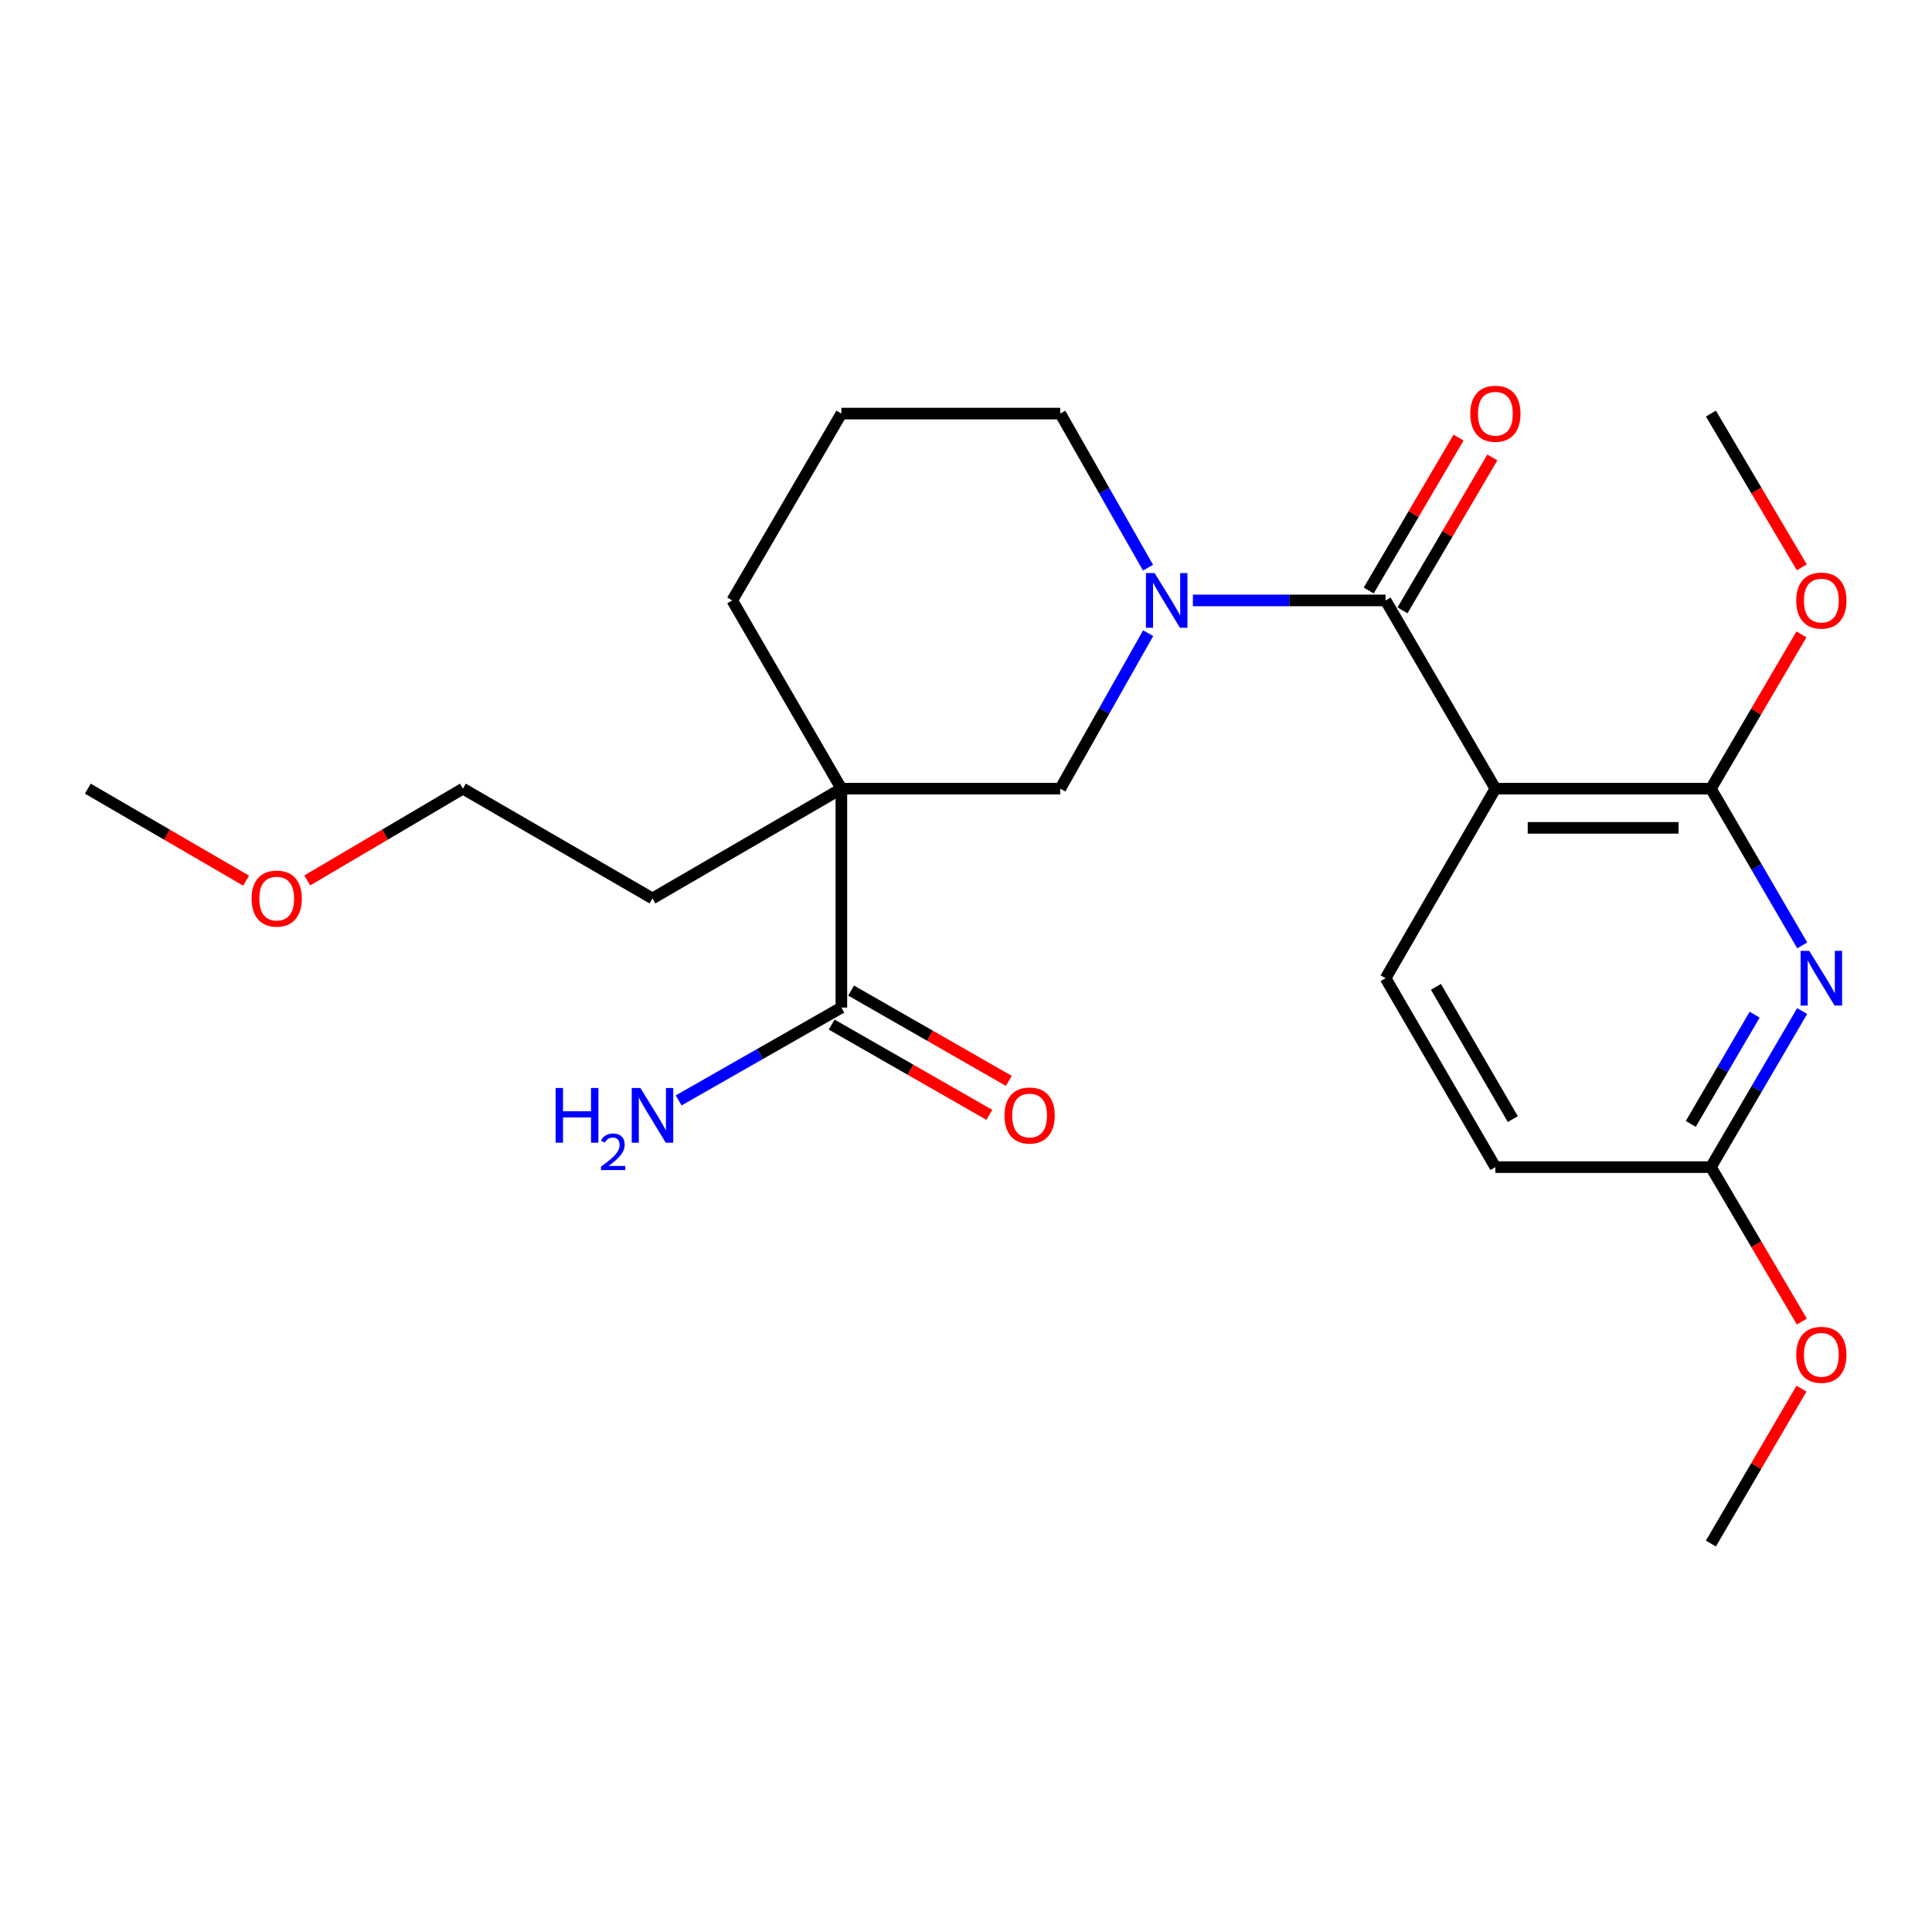 <?xml version='1.0' encoding='iso-8859-1'?>
<svg version='1.1' baseProfile='full'
              xmlns='http://www.w3.org/2000/svg'
                      xmlns:rdkit='http://www.rdkit.org/xml'
                      xmlns:xlink='http://www.w3.org/1999/xlink'
                  xml:space='preserve'
width='1000px' height='1000px' viewBox='0 0 1000 1000'>
<!-- END OF HEADER -->
<rect style='opacity:1.0;fill:#FFFFFF;stroke:none' width='1000' height='1000' x='0' y='0'> </rect>
<path class='bond-0' d='M 774.011,408.209 L 717.182,310.779' style='fill:none;fill-rule:evenodd;stroke:#000000;stroke-width:6px;stroke-linecap:butt;stroke-linejoin:miter;stroke-opacity:1' />
<path class='bond-3' d='M 774.011,408.209 L 885.562,408.209' style='fill:none;fill-rule:evenodd;stroke:#000000;stroke-width:6px;stroke-linecap:butt;stroke-linejoin:miter;stroke-opacity:1' />
<path class='bond-3' d='M 790.744,428.493 L 868.83,428.493' style='fill:none;fill-rule:evenodd;stroke:#000000;stroke-width:6px;stroke-linecap:butt;stroke-linejoin:miter;stroke-opacity:1' />
<path class='bond-7' d='M 774.011,408.209 L 717.182,506.328' style='fill:none;fill-rule:evenodd;stroke:#000000;stroke-width:6px;stroke-linecap:butt;stroke-linejoin:miter;stroke-opacity:1' />
<path class='bond-1' d='M 717.182,310.779 L 667.314,310.779' style='fill:none;fill-rule:evenodd;stroke:#000000;stroke-width:6px;stroke-linecap:butt;stroke-linejoin:miter;stroke-opacity:1' />
<path class='bond-1' d='M 667.314,310.779 L 617.446,310.779' style='fill:none;fill-rule:evenodd;stroke:#0000FF;stroke-width:6px;stroke-linecap:butt;stroke-linejoin:miter;stroke-opacity:1' />
<path class='bond-9' d='M 725.926,315.917 L 749.18,276.344' style='fill:none;fill-rule:evenodd;stroke:#000000;stroke-width:6px;stroke-linecap:butt;stroke-linejoin:miter;stroke-opacity:1' />
<path class='bond-9' d='M 749.18,276.344 L 772.434,236.771' style='fill:none;fill-rule:evenodd;stroke:#FF0000;stroke-width:6px;stroke-linecap:butt;stroke-linejoin:miter;stroke-opacity:1' />
<path class='bond-9' d='M 708.438,305.64 L 731.692,266.068' style='fill:none;fill-rule:evenodd;stroke:#000000;stroke-width:6px;stroke-linecap:butt;stroke-linejoin:miter;stroke-opacity:1' />
<path class='bond-9' d='M 731.692,266.068 L 754.946,226.495' style='fill:none;fill-rule:evenodd;stroke:#FF0000;stroke-width:6px;stroke-linecap:butt;stroke-linejoin:miter;stroke-opacity:1' />
<path class='bond-5' d='M 594.288,327.736 L 571.545,367.973' style='fill:none;fill-rule:evenodd;stroke:#0000FF;stroke-width:6px;stroke-linecap:butt;stroke-linejoin:miter;stroke-opacity:1' />
<path class='bond-5' d='M 571.545,367.973 L 548.802,408.209' style='fill:none;fill-rule:evenodd;stroke:#000000;stroke-width:6px;stroke-linecap:butt;stroke-linejoin:miter;stroke-opacity:1' />
<path class='bond-14' d='M 594.226,293.836 L 571.514,253.953' style='fill:none;fill-rule:evenodd;stroke:#0000FF;stroke-width:6px;stroke-linecap:butt;stroke-linejoin:miter;stroke-opacity:1' />
<path class='bond-14' d='M 571.514,253.953 L 548.802,214.069' style='fill:none;fill-rule:evenodd;stroke:#000000;stroke-width:6px;stroke-linecap:butt;stroke-linejoin:miter;stroke-opacity:1' />
<path class='bond-2' d='M 435.494,408.209 L 548.802,408.209' style='fill:none;fill-rule:evenodd;stroke:#000000;stroke-width:6px;stroke-linecap:butt;stroke-linejoin:miter;stroke-opacity:1' />
<path class='bond-6' d='M 435.494,408.209 L 435.494,521.518' style='fill:none;fill-rule:evenodd;stroke:#000000;stroke-width:6px;stroke-linecap:butt;stroke-linejoin:miter;stroke-opacity:1' />
<path class='bond-16' d='M 435.494,408.209 L 337.713,465.027' style='fill:none;fill-rule:evenodd;stroke:#000000;stroke-width:6px;stroke-linecap:butt;stroke-linejoin:miter;stroke-opacity:1' />
<path class='bond-25' d='M 435.494,408.209 L 379.014,310.779' style='fill:none;fill-rule:evenodd;stroke:#000000;stroke-width:6px;stroke-linecap:butt;stroke-linejoin:miter;stroke-opacity:1' />
<path class='bond-4' d='M 885.562,408.209 L 909.194,448.769' style='fill:none;fill-rule:evenodd;stroke:#000000;stroke-width:6px;stroke-linecap:butt;stroke-linejoin:miter;stroke-opacity:1' />
<path class='bond-4' d='M 909.194,448.769 L 932.825,489.329' style='fill:none;fill-rule:evenodd;stroke:#0000FF;stroke-width:6px;stroke-linecap:butt;stroke-linejoin:miter;stroke-opacity:1' />
<path class='bond-13' d='M 885.562,408.209 L 908.987,368.286' style='fill:none;fill-rule:evenodd;stroke:#000000;stroke-width:6px;stroke-linecap:butt;stroke-linejoin:miter;stroke-opacity:1' />
<path class='bond-13' d='M 908.987,368.286 L 932.412,328.363' style='fill:none;fill-rule:evenodd;stroke:#FF0000;stroke-width:6px;stroke-linecap:butt;stroke-linejoin:miter;stroke-opacity:1' />
<path class='bond-24' d='M 932.794,523.319 L 909.178,563.708' style='fill:none;fill-rule:evenodd;stroke:#0000FF;stroke-width:6px;stroke-linecap:butt;stroke-linejoin:miter;stroke-opacity:1' />
<path class='bond-24' d='M 909.178,563.708 L 885.562,604.097' style='fill:none;fill-rule:evenodd;stroke:#000000;stroke-width:6px;stroke-linecap:butt;stroke-linejoin:miter;stroke-opacity:1' />
<path class='bond-24' d='M 908.199,525.197 L 891.668,553.469' style='fill:none;fill-rule:evenodd;stroke:#0000FF;stroke-width:6px;stroke-linecap:butt;stroke-linejoin:miter;stroke-opacity:1' />
<path class='bond-24' d='M 891.668,553.469 L 875.137,581.741' style='fill:none;fill-rule:evenodd;stroke:#000000;stroke-width:6px;stroke-linecap:butt;stroke-linejoin:miter;stroke-opacity:1' />
<path class='bond-10' d='M 430.455,530.32 L 471.267,553.685' style='fill:none;fill-rule:evenodd;stroke:#000000;stroke-width:6px;stroke-linecap:butt;stroke-linejoin:miter;stroke-opacity:1' />
<path class='bond-10' d='M 471.267,553.685 L 512.079,577.051' style='fill:none;fill-rule:evenodd;stroke:#FF0000;stroke-width:6px;stroke-linecap:butt;stroke-linejoin:miter;stroke-opacity:1' />
<path class='bond-10' d='M 440.533,512.717 L 481.345,536.082' style='fill:none;fill-rule:evenodd;stroke:#000000;stroke-width:6px;stroke-linecap:butt;stroke-linejoin:miter;stroke-opacity:1' />
<path class='bond-10' d='M 481.345,536.082 L 522.157,559.448' style='fill:none;fill-rule:evenodd;stroke:#FF0000;stroke-width:6px;stroke-linecap:butt;stroke-linejoin:miter;stroke-opacity:1' />
<path class='bond-11' d='M 435.494,521.518 L 393.381,545.543' style='fill:none;fill-rule:evenodd;stroke:#000000;stroke-width:6px;stroke-linecap:butt;stroke-linejoin:miter;stroke-opacity:1' />
<path class='bond-11' d='M 393.381,545.543 L 351.268,569.567' style='fill:none;fill-rule:evenodd;stroke:#0000FF;stroke-width:6px;stroke-linecap:butt;stroke-linejoin:miter;stroke-opacity:1' />
<path class='bond-12' d='M 717.182,506.328 L 774.011,604.097' style='fill:none;fill-rule:evenodd;stroke:#000000;stroke-width:6px;stroke-linecap:butt;stroke-linejoin:miter;stroke-opacity:1' />
<path class='bond-12' d='M 743.243,510.8 L 783.024,579.238' style='fill:none;fill-rule:evenodd;stroke:#000000;stroke-width:6px;stroke-linecap:butt;stroke-linejoin:miter;stroke-opacity:1' />
<path class='bond-8' d='M 885.562,604.097 L 774.011,604.097' style='fill:none;fill-rule:evenodd;stroke:#000000;stroke-width:6px;stroke-linecap:butt;stroke-linejoin:miter;stroke-opacity:1' />
<path class='bond-17' d='M 885.562,604.097 L 909.1,644.069' style='fill:none;fill-rule:evenodd;stroke:#000000;stroke-width:6px;stroke-linecap:butt;stroke-linejoin:miter;stroke-opacity:1' />
<path class='bond-17' d='M 909.1,644.069 L 932.638,684.042' style='fill:none;fill-rule:evenodd;stroke:#FF0000;stroke-width:6px;stroke-linecap:butt;stroke-linejoin:miter;stroke-opacity:1' />
<path class='bond-21' d='M 932.604,293.65 L 909.083,253.859' style='fill:none;fill-rule:evenodd;stroke:#FF0000;stroke-width:6px;stroke-linecap:butt;stroke-linejoin:miter;stroke-opacity:1' />
<path class='bond-21' d='M 909.083,253.859 L 885.562,214.069' style='fill:none;fill-rule:evenodd;stroke:#000000;stroke-width:6px;stroke-linecap:butt;stroke-linejoin:miter;stroke-opacity:1' />
<path class='bond-18' d='M 548.802,214.069 L 435.494,214.069' style='fill:none;fill-rule:evenodd;stroke:#000000;stroke-width:6px;stroke-linecap:butt;stroke-linejoin:miter;stroke-opacity:1' />
<path class='bond-15' d='M 379.014,310.779 L 435.494,214.069' style='fill:none;fill-rule:evenodd;stroke:#000000;stroke-width:6px;stroke-linecap:butt;stroke-linejoin:miter;stroke-opacity:1' />
<path class='bond-20' d='M 337.713,465.027 L 239.606,408.209' style='fill:none;fill-rule:evenodd;stroke:#000000;stroke-width:6px;stroke-linecap:butt;stroke-linejoin:miter;stroke-opacity:1' />
<path class='bond-22' d='M 932.443,718.77 L 909.003,758.858' style='fill:none;fill-rule:evenodd;stroke:#FF0000;stroke-width:6px;stroke-linecap:butt;stroke-linejoin:miter;stroke-opacity:1' />
<path class='bond-22' d='M 909.003,758.858 L 885.562,798.947' style='fill:none;fill-rule:evenodd;stroke:#000000;stroke-width:6px;stroke-linecap:butt;stroke-linejoin:miter;stroke-opacity:1' />
<path class='bond-19' d='M 159.021,455.715 L 199.313,431.962' style='fill:none;fill-rule:evenodd;stroke:#FF0000;stroke-width:6px;stroke-linecap:butt;stroke-linejoin:miter;stroke-opacity:1' />
<path class='bond-19' d='M 199.313,431.962 L 239.606,408.209' style='fill:none;fill-rule:evenodd;stroke:#000000;stroke-width:6px;stroke-linecap:butt;stroke-linejoin:miter;stroke-opacity:1' />
<path class='bond-23' d='M 127.397,455.829 L 86.425,432.019' style='fill:none;fill-rule:evenodd;stroke:#FF0000;stroke-width:6px;stroke-linecap:butt;stroke-linejoin:miter;stroke-opacity:1' />
<path class='bond-23' d='M 86.425,432.019 L 45.455,408.209' style='fill:none;fill-rule:evenodd;stroke:#000000;stroke-width:6px;stroke-linecap:butt;stroke-linejoin:miter;stroke-opacity:1' />
<path  class='atom-2' d='M 597.613 296.619
L 606.893 311.619
Q 607.813 313.099, 609.293 315.779
Q 610.773 318.459, 610.853 318.619
L 610.853 296.619
L 614.613 296.619
L 614.613 324.939
L 610.733 324.939
L 600.773 308.539
Q 599.613 306.619, 598.373 304.419
Q 597.173 302.219, 596.813 301.539
L 596.813 324.939
L 593.133 324.939
L 593.133 296.619
L 597.613 296.619
' fill='#0000FF'/>
<path  class='atom-5' d='M 936.469 492.168
L 945.749 507.168
Q 946.669 508.648, 948.149 511.328
Q 949.629 514.008, 949.709 514.168
L 949.709 492.168
L 953.469 492.168
L 953.469 520.488
L 949.589 520.488
L 939.629 504.088
Q 938.469 502.168, 937.229 499.968
Q 936.029 497.768, 935.669 497.088
L 935.669 520.488
L 931.989 520.488
L 931.989 492.168
L 936.469 492.168
' fill='#0000FF'/>
<path  class='atom-10' d='M 761.011 214.149
Q 761.011 207.349, 764.371 203.549
Q 767.731 199.749, 774.011 199.749
Q 780.291 199.749, 783.651 203.549
Q 787.011 207.349, 787.011 214.149
Q 787.011 221.029, 783.611 224.949
Q 780.211 228.829, 774.011 228.829
Q 767.771 228.829, 764.371 224.949
Q 761.011 221.069, 761.011 214.149
M 774.011 225.629
Q 778.331 225.629, 780.651 222.749
Q 783.011 219.829, 783.011 214.149
Q 783.011 208.589, 780.651 205.789
Q 778.331 202.949, 774.011 202.949
Q 769.691 202.949, 767.331 205.749
Q 765.011 208.549, 765.011 214.149
Q 765.011 219.869, 767.331 222.749
Q 769.691 225.629, 774.011 225.629
' fill='#FF0000'/>
<path  class='atom-11' d='M 519.925 577.379
Q 519.925 570.579, 523.285 566.779
Q 526.645 562.979, 532.925 562.979
Q 539.205 562.979, 542.565 566.779
Q 545.925 570.579, 545.925 577.379
Q 545.925 584.259, 542.525 588.179
Q 539.125 592.059, 532.925 592.059
Q 526.685 592.059, 523.285 588.179
Q 519.925 584.299, 519.925 577.379
M 532.925 588.859
Q 537.245 588.859, 539.565 585.979
Q 541.925 583.059, 541.925 577.379
Q 541.925 571.819, 539.565 569.019
Q 537.245 566.179, 532.925 566.179
Q 528.605 566.179, 526.245 568.979
Q 523.925 571.779, 523.925 577.379
Q 523.925 583.099, 526.245 585.979
Q 528.605 588.859, 532.925 588.859
' fill='#FF0000'/>
<path  class='atom-12' d='M 287.581 563.139
L 291.421 563.139
L 291.421 575.179
L 305.901 575.179
L 305.901 563.139
L 309.741 563.139
L 309.741 591.459
L 305.901 591.459
L 305.901 578.379
L 291.421 578.379
L 291.421 591.459
L 287.581 591.459
L 287.581 563.139
' fill='#0000FF'/>
<path  class='atom-12' d='M 311.113 590.466
Q 311.8 588.697, 313.437 587.72
Q 315.073 586.717, 317.344 586.717
Q 320.169 586.717, 321.753 588.248
Q 323.337 589.779, 323.337 592.498
Q 323.337 595.27, 321.277 597.858
Q 319.245 600.445, 315.021 603.507
L 323.653 603.507
L 323.653 605.619
L 311.061 605.619
L 311.061 603.85
Q 314.545 601.369, 316.605 599.521
Q 318.69 597.673, 319.693 596.01
Q 320.697 594.346, 320.697 592.63
Q 320.697 590.835, 319.799 589.832
Q 318.901 588.829, 317.344 588.829
Q 315.839 588.829, 314.836 589.436
Q 313.833 590.043, 313.12 591.39
L 311.113 590.466
' fill='#0000FF'/>
<path  class='atom-12' d='M 331.453 563.139
L 340.733 578.139
Q 341.653 579.619, 343.133 582.299
Q 344.613 584.979, 344.693 585.139
L 344.693 563.139
L 348.453 563.139
L 348.453 591.459
L 344.573 591.459
L 334.613 575.059
Q 333.453 573.139, 332.213 570.939
Q 331.013 568.739, 330.653 568.059
L 330.653 591.459
L 326.973 591.459
L 326.973 563.139
L 331.453 563.139
' fill='#0000FF'/>
<path  class='atom-14' d='M 929.729 310.859
Q 929.729 304.059, 933.089 300.259
Q 936.449 296.459, 942.729 296.459
Q 949.009 296.459, 952.369 300.259
Q 955.729 304.059, 955.729 310.859
Q 955.729 317.739, 952.329 321.659
Q 948.929 325.539, 942.729 325.539
Q 936.489 325.539, 933.089 321.659
Q 929.729 317.779, 929.729 310.859
M 942.729 322.339
Q 947.049 322.339, 949.369 319.459
Q 951.729 316.539, 951.729 310.859
Q 951.729 305.299, 949.369 302.499
Q 947.049 299.659, 942.729 299.659
Q 938.409 299.659, 936.049 302.459
Q 933.729 305.259, 933.729 310.859
Q 933.729 316.579, 936.049 319.459
Q 938.409 322.339, 942.729 322.339
' fill='#FF0000'/>
<path  class='atom-18' d='M 929.729 701.258
Q 929.729 694.458, 933.089 690.658
Q 936.449 686.858, 942.729 686.858
Q 949.009 686.858, 952.369 690.658
Q 955.729 694.458, 955.729 701.258
Q 955.729 708.138, 952.329 712.058
Q 948.929 715.938, 942.729 715.938
Q 936.489 715.938, 933.089 712.058
Q 929.729 708.178, 929.729 701.258
M 942.729 712.738
Q 947.049 712.738, 949.369 709.858
Q 951.729 706.938, 951.729 701.258
Q 951.729 695.698, 949.369 692.898
Q 947.049 690.058, 942.729 690.058
Q 938.409 690.058, 936.049 692.858
Q 933.729 695.658, 933.729 701.258
Q 933.729 706.978, 936.049 709.858
Q 938.409 712.738, 942.729 712.738
' fill='#FF0000'/>
<path  class='atom-20' d='M 130.224 465.107
Q 130.224 458.307, 133.584 454.507
Q 136.944 450.707, 143.224 450.707
Q 149.504 450.707, 152.864 454.507
Q 156.224 458.307, 156.224 465.107
Q 156.224 471.987, 152.824 475.907
Q 149.424 479.787, 143.224 479.787
Q 136.984 479.787, 133.584 475.907
Q 130.224 472.027, 130.224 465.107
M 143.224 476.587
Q 147.544 476.587, 149.864 473.707
Q 152.224 470.787, 152.224 465.107
Q 152.224 459.547, 149.864 456.747
Q 147.544 453.907, 143.224 453.907
Q 138.904 453.907, 136.544 456.707
Q 134.224 459.507, 134.224 465.107
Q 134.224 470.827, 136.544 473.707
Q 138.904 476.587, 143.224 476.587
' fill='#FF0000'/>
</svg>
